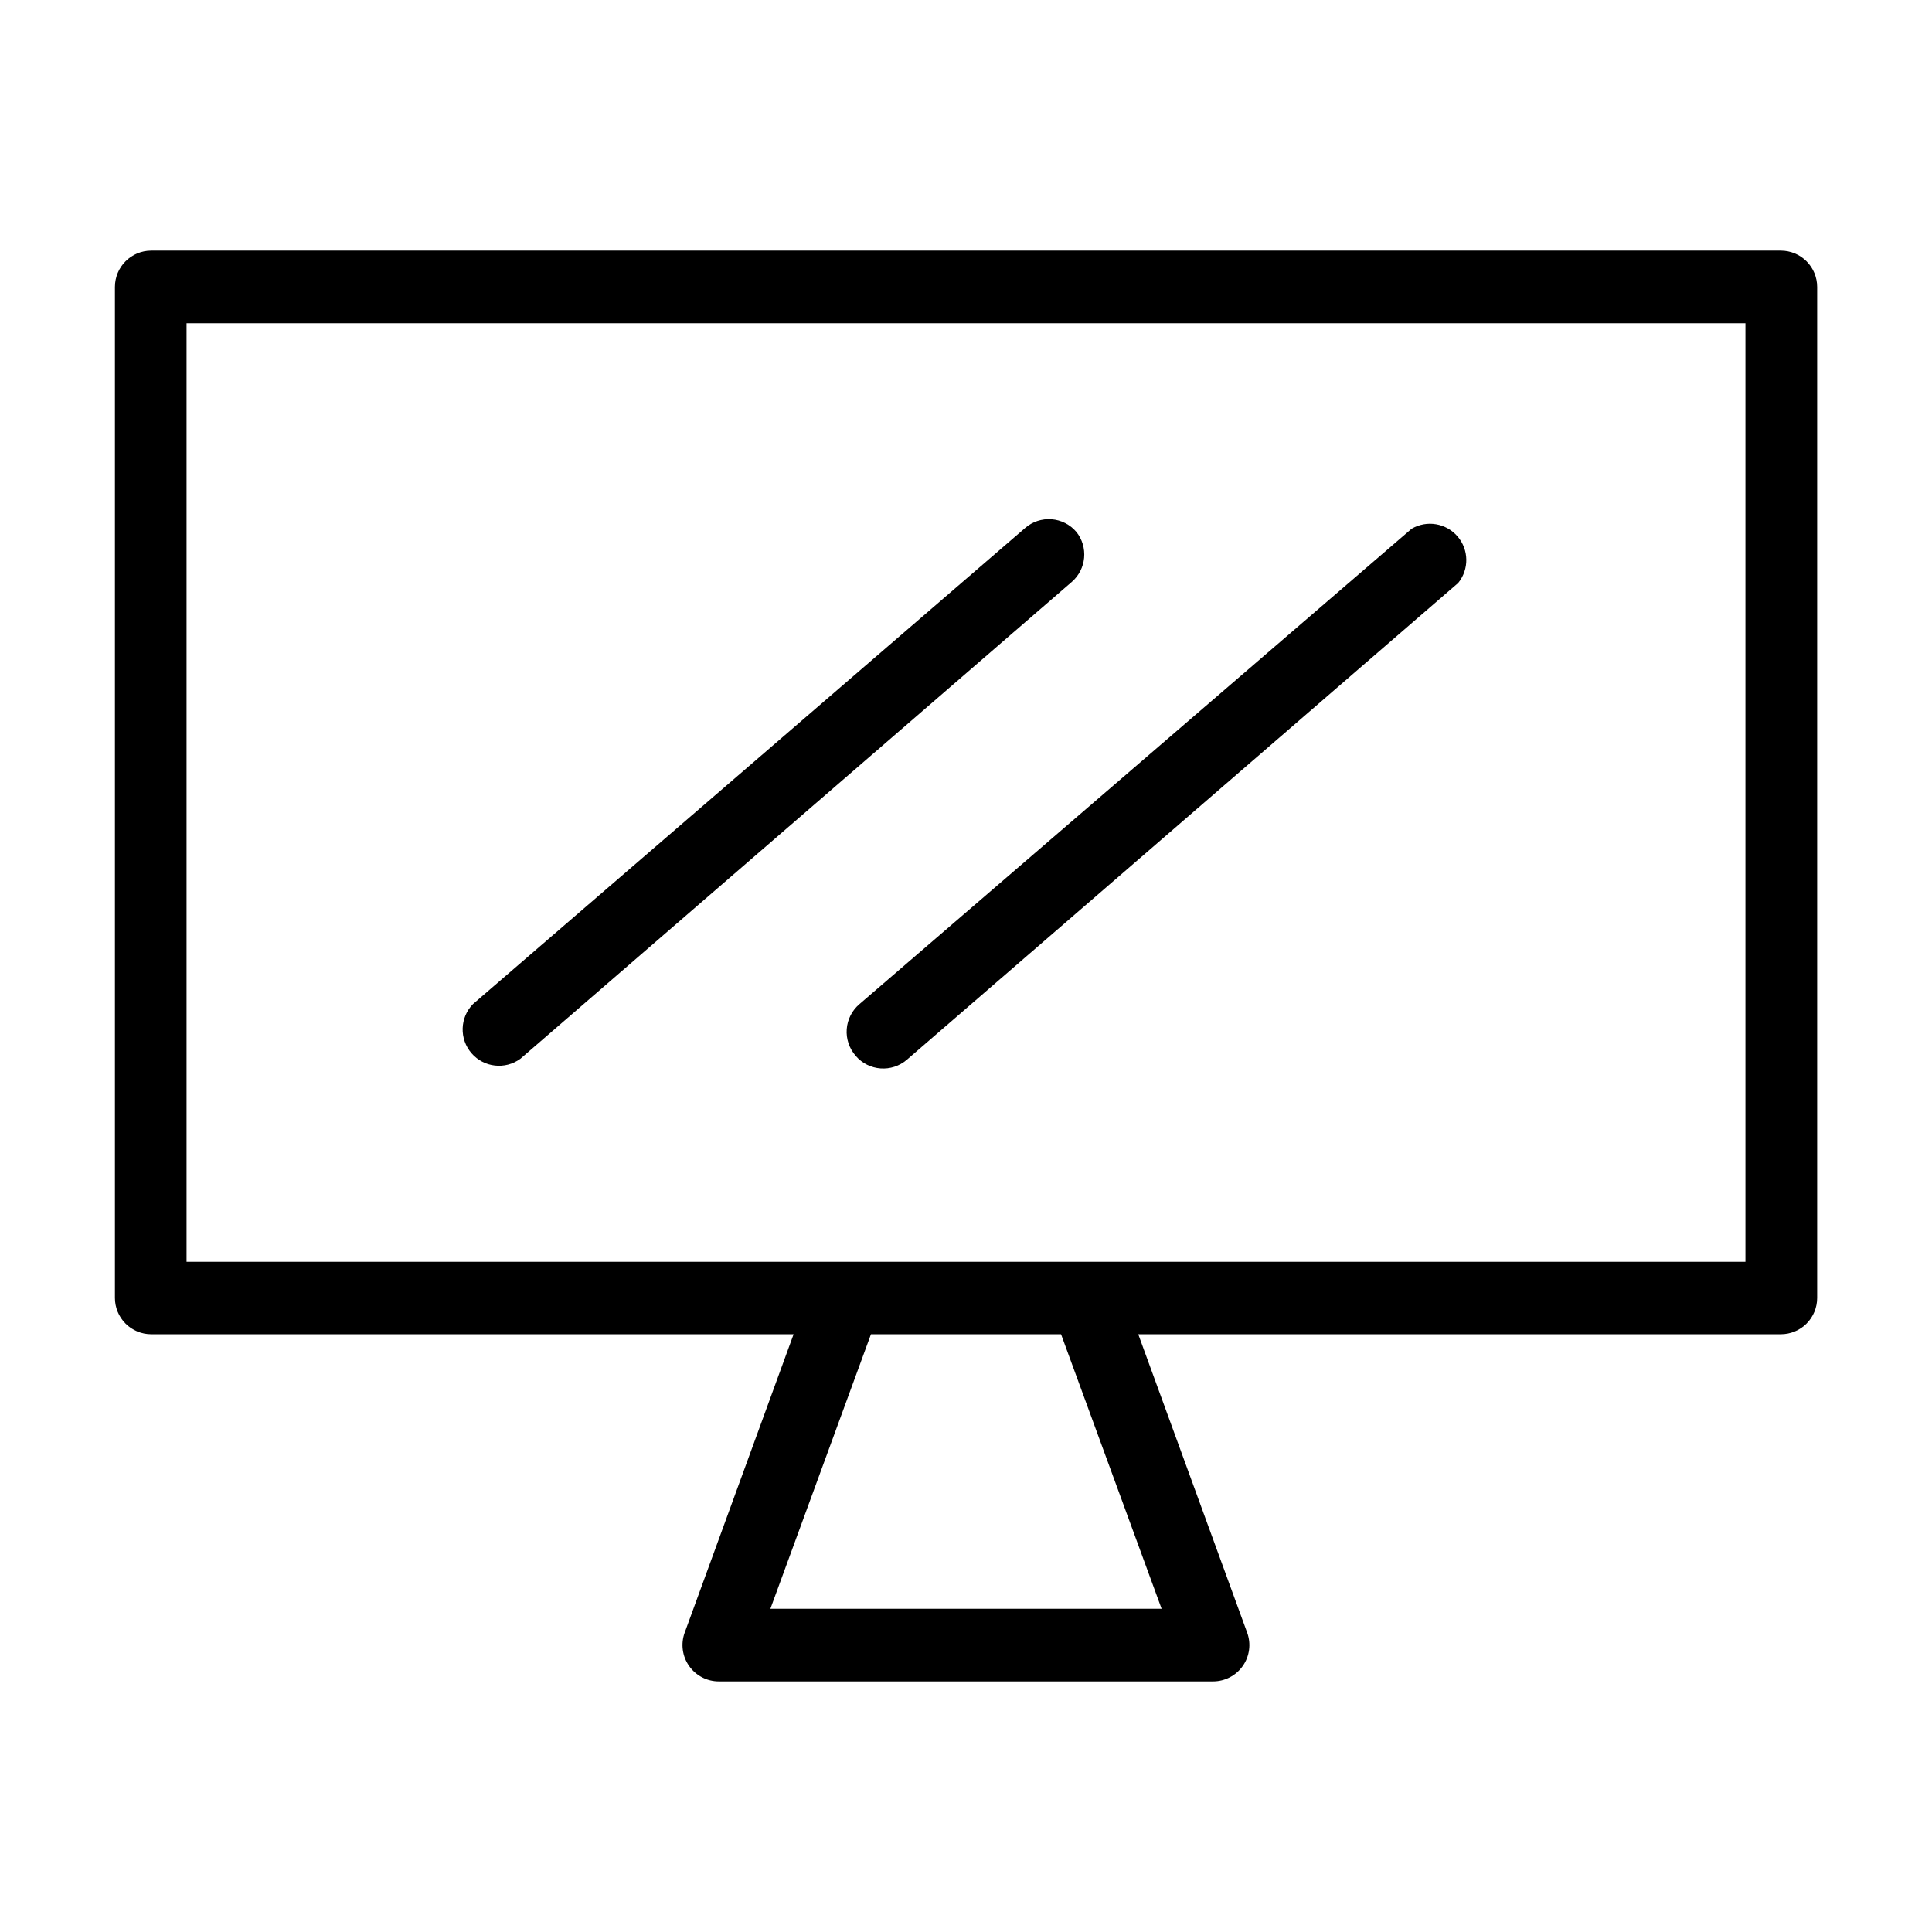 <?xml version="1.0" encoding="UTF-8"?>
<!-- Uploaded to: ICON Repo, www.svgrepo.com, Generator: ICON Repo Mixer Tools -->
<svg fill="#000000" width="800px" height="800px" version="1.1" viewBox="144 144 512 512" xmlns="http://www.w3.org/2000/svg">
 <g>
  <path d="m184.07 497.59h170.24l-28.867 79.098h-0.004c-1.066 2.953-0.629 6.242 1.18 8.809 1.805 2.57 4.75 4.098 7.891 4.09h130.99c3.133-0.012 6.062-1.543 7.859-4.109 1.793-2.566 2.227-5.844 1.16-8.789l-28.867-79.098h170.29c2.555 0 5-1.012 6.805-2.816 1.805-1.805 2.82-4.254 2.82-6.805v-267.93c0-2.555-1.016-5-2.82-6.805s-4.25-2.82-6.805-2.82h-431.86c-5.316 0-9.625 4.309-9.625 9.625v267.93c0 2.551 1.016 5 2.82 6.805 1.805 1.805 4.25 2.816 6.805 2.816zm267.77 72.75h-103.68l26.652-72.75h50.379zm-258.4-340.68h413.12v248.73h-413.12z"/>
  <path d="m429.22 284.93c-1.656-1.941-4.019-3.137-6.566-3.328-2.543-0.188-5.059 0.645-6.984 2.32l-146.31 126.15c-3.508 3.574-3.684 9.246-0.41 13.035 3.277 3.789 8.91 4.43 12.957 1.477l146.11-126.36c3.914-3.387 4.449-9.266 1.207-13.301z"/>
  <path d="m370.78 423.83c3.469 4.016 9.531 4.465 13.551 1.008l146.11-126.36c2.93-3.613 2.852-8.805-0.18-12.328-3.031-3.527-8.152-4.383-12.164-2.031l-146.3 125.95c-1.988 1.672-3.219 4.074-3.406 6.664-0.191 2.59 0.676 5.148 2.398 7.09z"/>
 </g>
</svg>